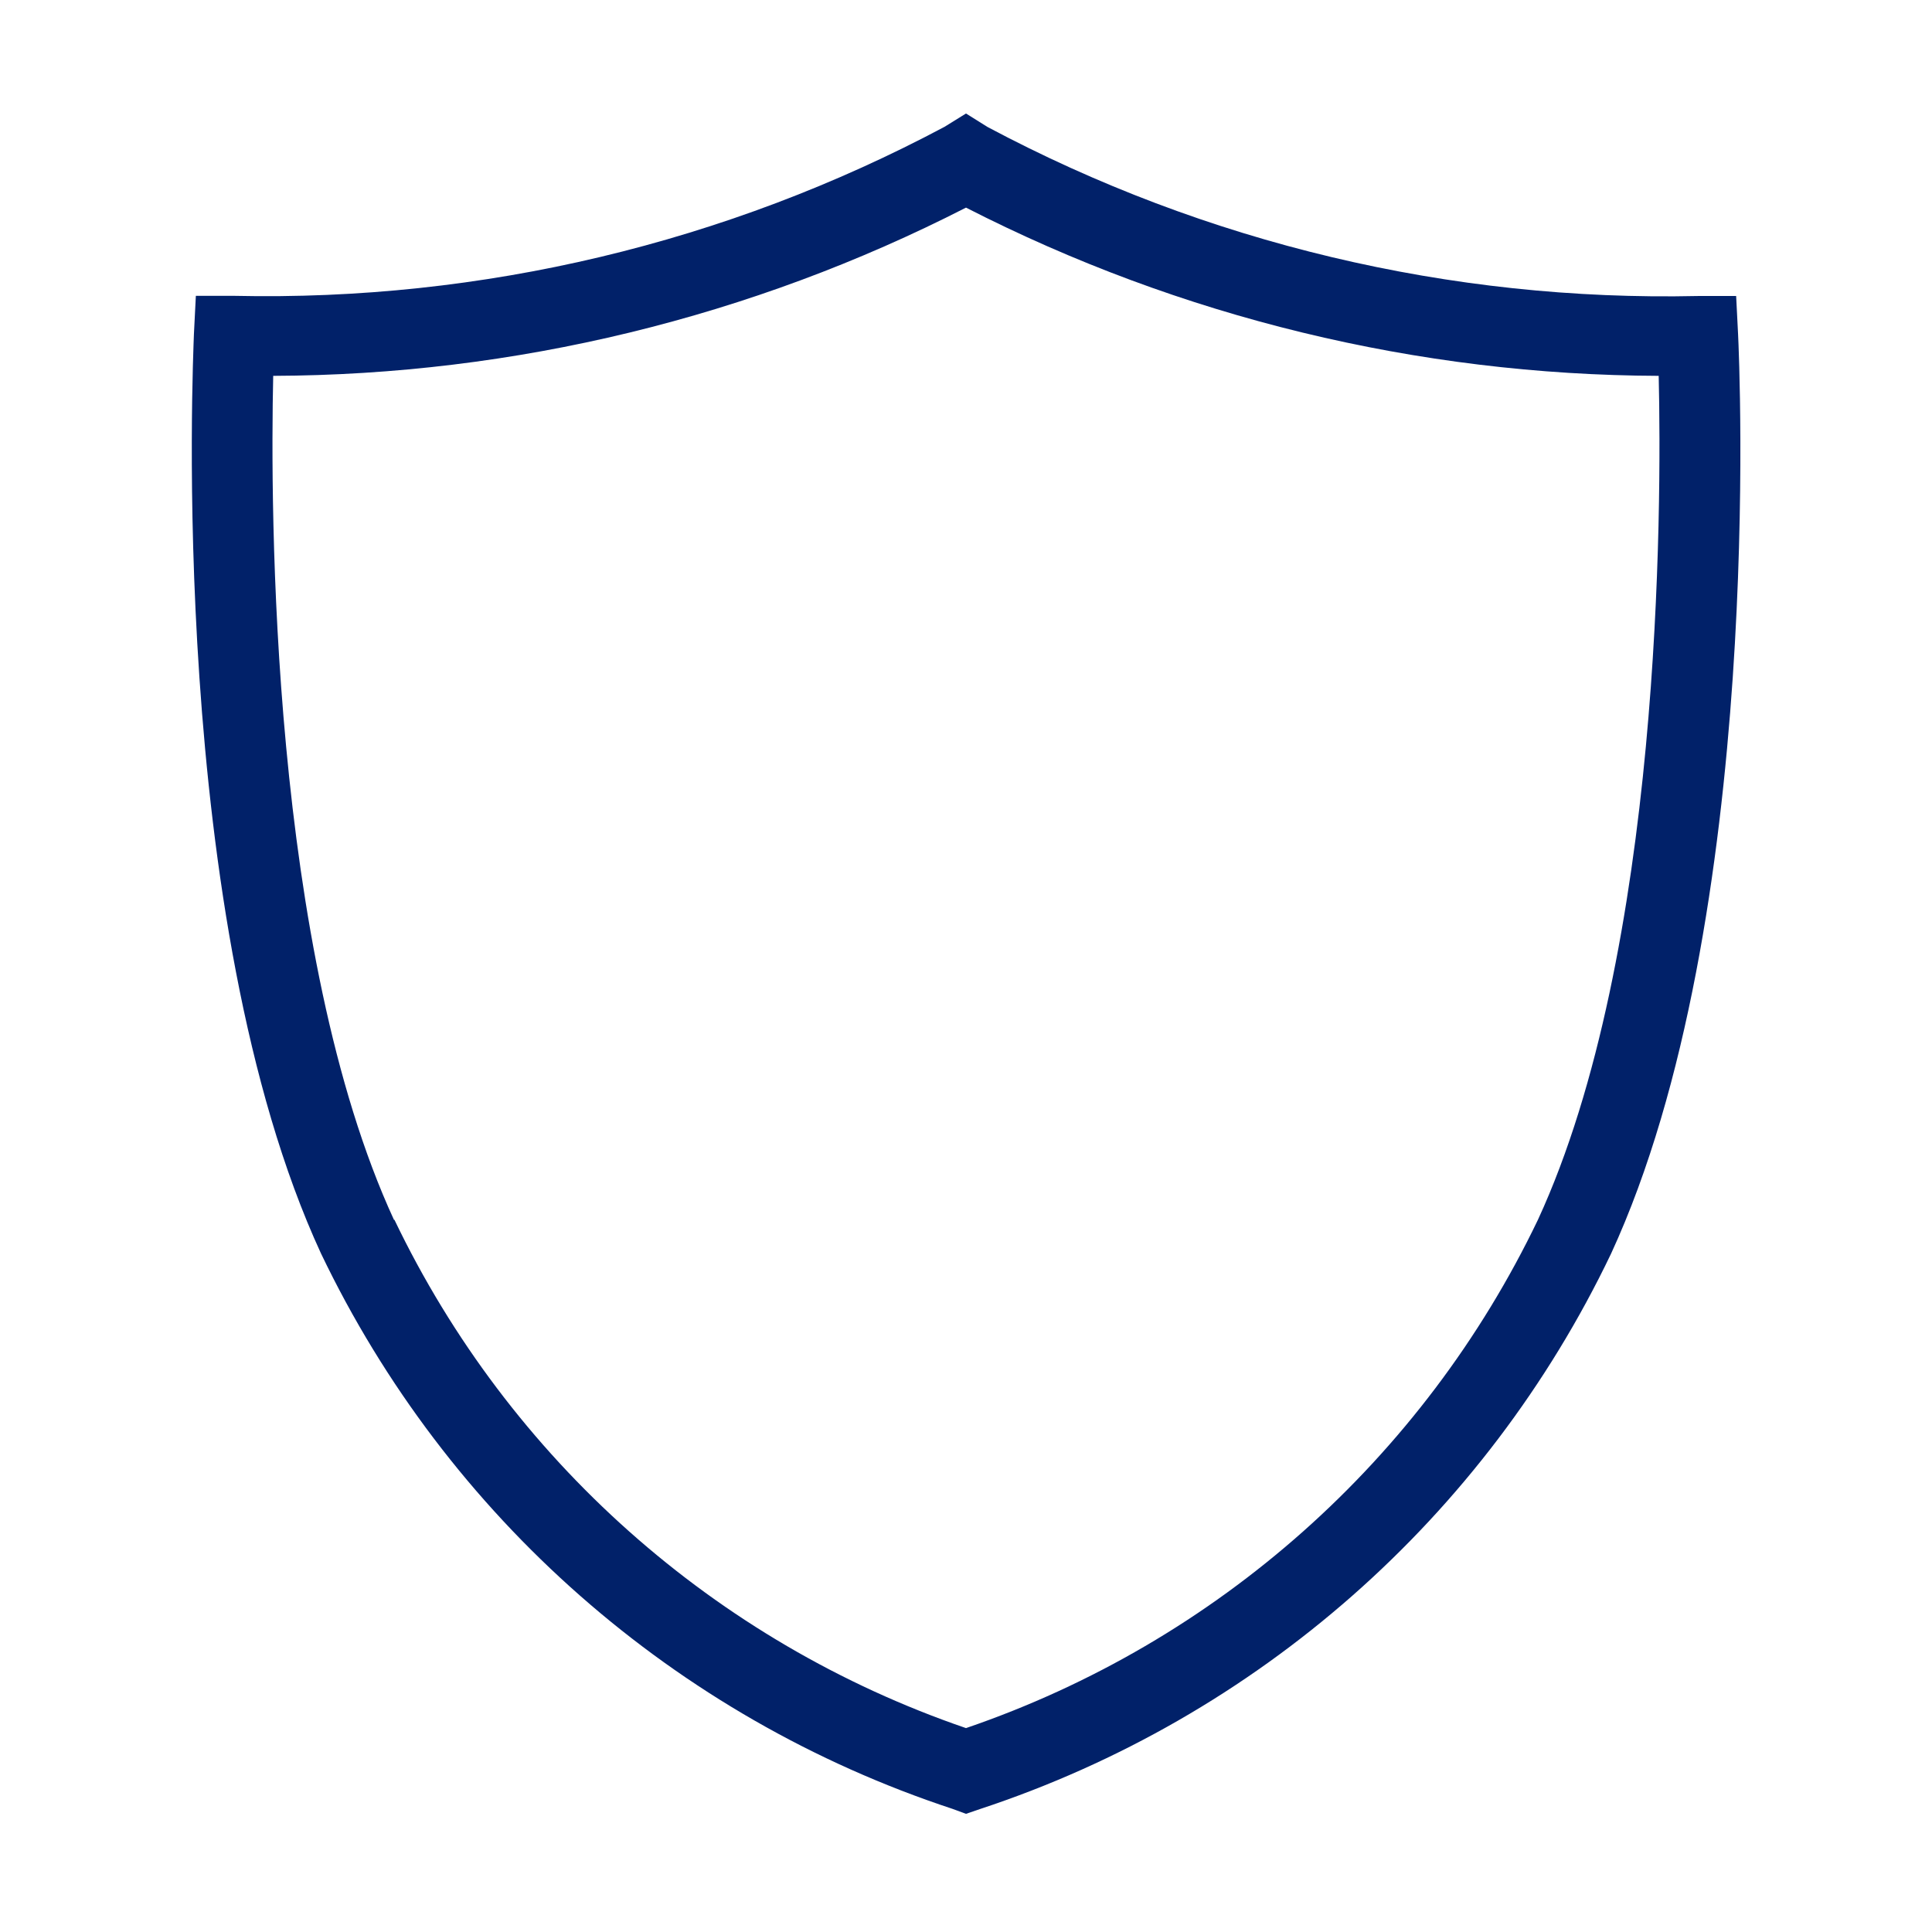 <?xml version="1.0" encoding="UTF-8"?>
<svg version="1.1" id="Layer_1" xmlns="http://www.w3.org/2000/svg" xmlns:xlink="http://www.w3.org/1999/xlink" x="0px" y="0px" width="50" height="50"
	 viewBox="0 0 80 80" style="enable-background:new 0 0 80 80;" xml:space="preserve">
    <title>icons/other/insurance protection security</title>
    <g id="icons/other/insurance-protection-security" stroke="none" stroke-width="1" fill="none" fill-rule="evenodd">
        <path d="M40,75.107 L39.437,74.9 C27.953,71.113 18.51,62.807 13.29,51.9 L13.29,51.9 C6.913,38.083 8,14.817 8.03,13.833 L8.11,12.25 L9.697,12.25 C19.94,12.476 30.07,10.066 39.113,5.25 L40,4.7 L40.89,5.257 C49.932,10.073 60.061,12.484 70.303,12.257 L71.89,12.257 L71.97,13.84 C72.017,14.823 73.087,38.09 66.71,51.913 C61.492,62.821 52.05,71.128 40.567,74.913 L40,75.107 Z M16.333,50.51 C21.082,60.414 29.609,67.997 40,71.557 C50.398,68.001 58.932,60.416 63.683,50.507 C68.803,39.41 68.81,21.017 68.683,15.563 C58.708,15.527 48.881,13.141 40,8.597 C31.118,13.142 21.29,15.529 11.313,15.563 C11.19,21.017 11.197,39.41 16.313,50.51 L16.333,50.51 Z" id="icon" fill="#012169"></path>
    </g>
</svg>
